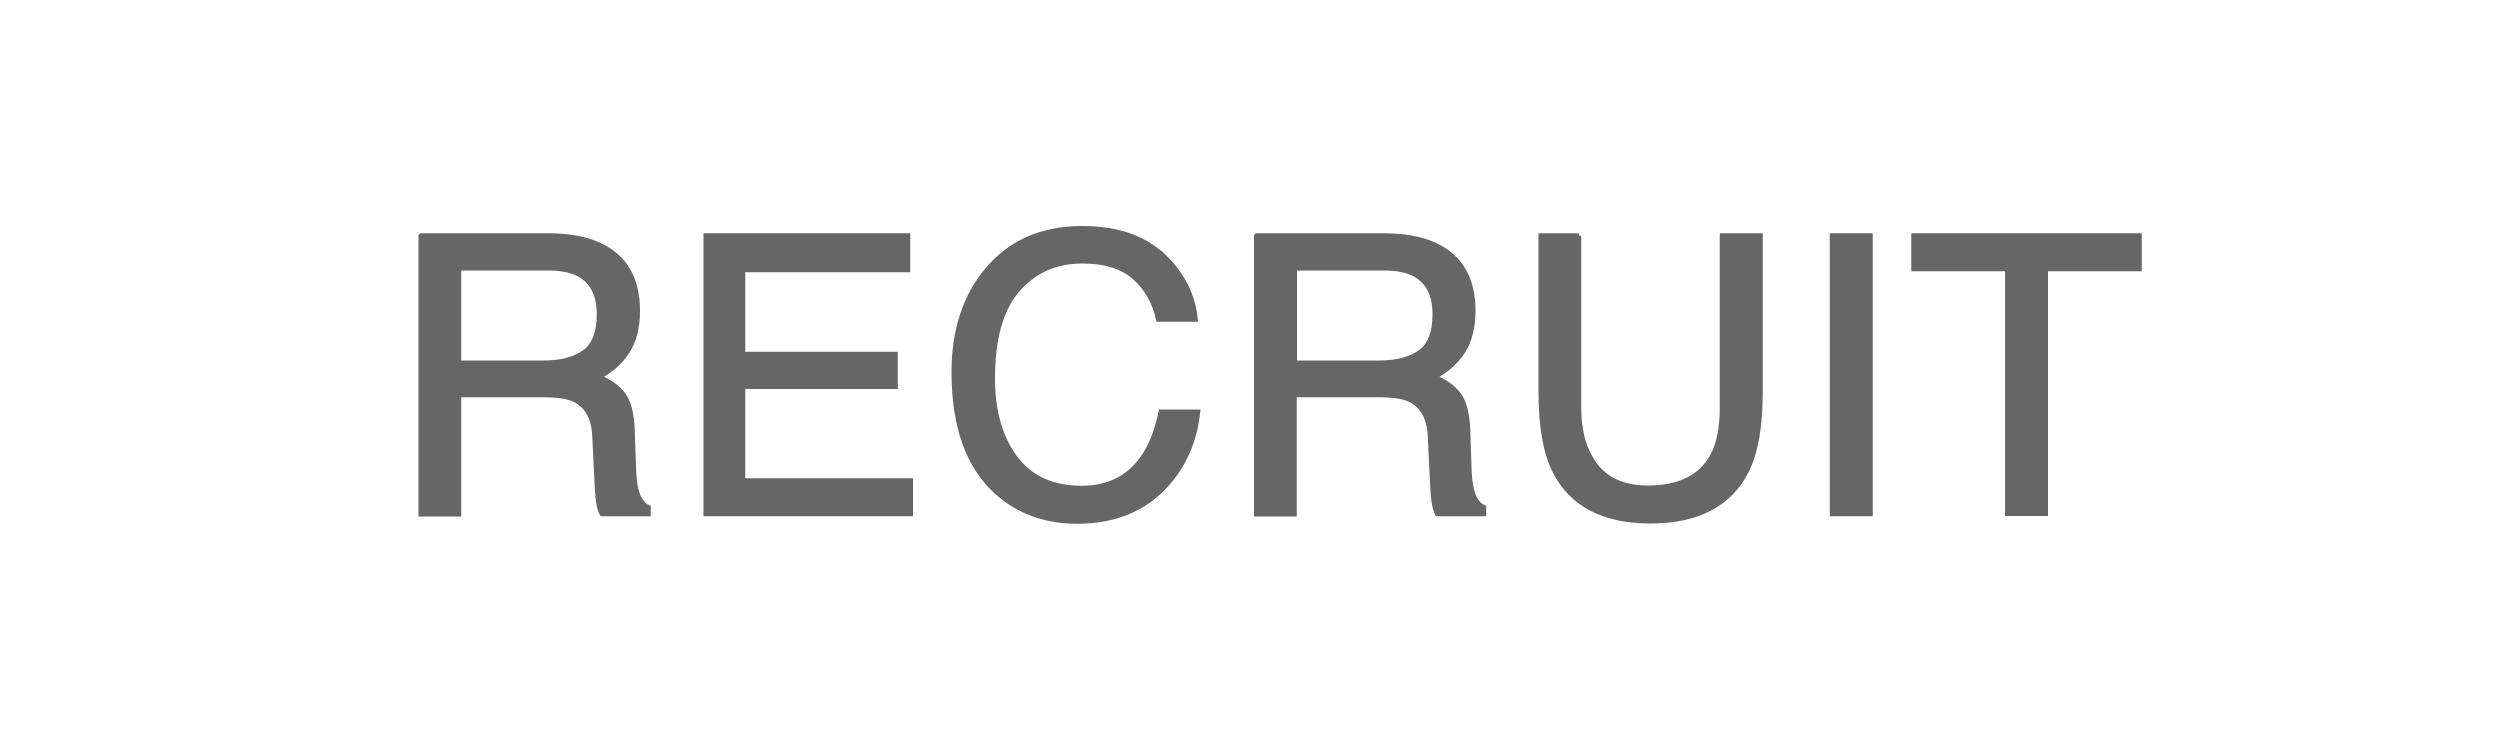<?xml version="1.0" encoding="UTF-8"?>
<svg id="_レイヤー_1" data-name="レイヤー_1" xmlns="http://www.w3.org/2000/svg" version="1.1" viewBox="0 0 100 30">
  <!-- Generator: Adobe Illustrator 29.1.0, SVG Export Plug-In . SVG Version: 2.1.0 Build 142)  -->
  <defs>
    <style>
      .st0 {
        fill: #666;
        stroke: #666;
        stroke-miterlimit: 10;
        stroke-width: .2px;
      }

      .st1 {
        fill: red;
        opacity: 0;
      }
    </style>
  </defs>
  <path class="st0" d="M16.85,9.43h5.05c.83,0,1.52.12,2.06.37,1.03.47,1.54,1.35,1.54,2.63,0,.67-.14,1.21-.41,1.63-.28.42-.66.76-1.15,1.02.43.18.76.41.98.7.22.29.34.75.37,1.4l.05,1.49c.01.42.05.74.11.95.09.35.25.58.48.68v.25h-1.85c-.05-.1-.09-.22-.12-.37s-.06-.44-.08-.88l-.09-1.85c-.03-.73-.3-1.21-.79-1.46-.28-.14-.72-.2-1.32-.2h-3.33v4.77h-1.51v-11.12ZM21.74,14.52c.69,0,1.23-.14,1.63-.42.4-.28.6-.79.6-1.53,0-.79-.28-1.33-.84-1.62-.3-.15-.7-.23-1.2-.23h-3.58v3.8h3.39Z"/>
  <path class="st0" d="M28.24,9.43h8.07v1.36h-6.6v3.38h6.1v1.29h-6.1v3.77h6.71v1.32h-8.18v-11.12Z"/>
  <path class="st0" d="M46.53,10.24c.77.74,1.19,1.58,1.28,2.53h-1.47c-.16-.72-.49-1.28-.98-1.7-.49-.42-1.17-.63-2.06-.63-1.08,0-1.94.39-2.61,1.16-.66.77-.99,1.95-.99,3.54,0,1.3.3,2.36.9,3.17.6.81,1.49,1.22,2.67,1.22,1.09,0,1.92-.43,2.49-1.28.3-.45.53-1.04.68-1.77h1.47c-.13,1.17-.56,2.15-1.29,2.94-.87.95-2.05,1.43-3.53,1.43-1.28,0-2.35-.39-3.22-1.17-1.14-1.03-1.71-2.63-1.71-4.79,0-1.64.43-2.99,1.29-4.04.93-1.14,2.21-1.71,3.84-1.71,1.39,0,2.47.37,3.24,1.11Z"/>
  <path class="st0" d="M50.27,9.43h5.05c.83,0,1.52.12,2.06.37,1.03.47,1.54,1.35,1.54,2.63,0,.67-.14,1.21-.41,1.63-.28.42-.66.76-1.15,1.02.43.18.76.41.98.7.22.29.34.75.37,1.4l.05,1.49c.01.42.05.74.11.95.09.35.25.58.48.68v.25h-1.85c-.05-.1-.09-.22-.12-.37s-.06-.44-.08-.88l-.09-1.85c-.03-.73-.3-1.21-.79-1.46-.28-.14-.72-.2-1.32-.2h-3.33v4.77h-1.51v-11.12ZM55.17,14.52c.69,0,1.23-.14,1.63-.42.4-.28.6-.79.6-1.53,0-.79-.28-1.33-.84-1.62-.3-.15-.7-.23-1.2-.23h-3.58v3.8h3.39Z"/>
  <path class="st0" d="M63.15,9.43v6.87c0,.81.15,1.48.46,2.01.45.81,1.22,1.21,2.29,1.21,1.29,0,2.16-.44,2.62-1.31.25-.47.37-1.11.37-1.91v-6.87h1.52v6.24c0,1.37-.18,2.42-.55,3.16-.68,1.34-1.96,2.01-3.84,2.01s-3.16-.67-3.83-2.01c-.37-.74-.55-1.79-.55-3.16v-6.24h1.52Z"/>
  <path class="st0" d="M73.29,9.43h1.52v11.12h-1.52v-11.12Z"/>
  <path class="st0" d="M85.57,9.43v1.32h-3.75v9.79h-1.52v-9.79h-3.75v-1.32h9.01Z"/>
  <rect class="st1" width="100" height="30"/>
</svg>